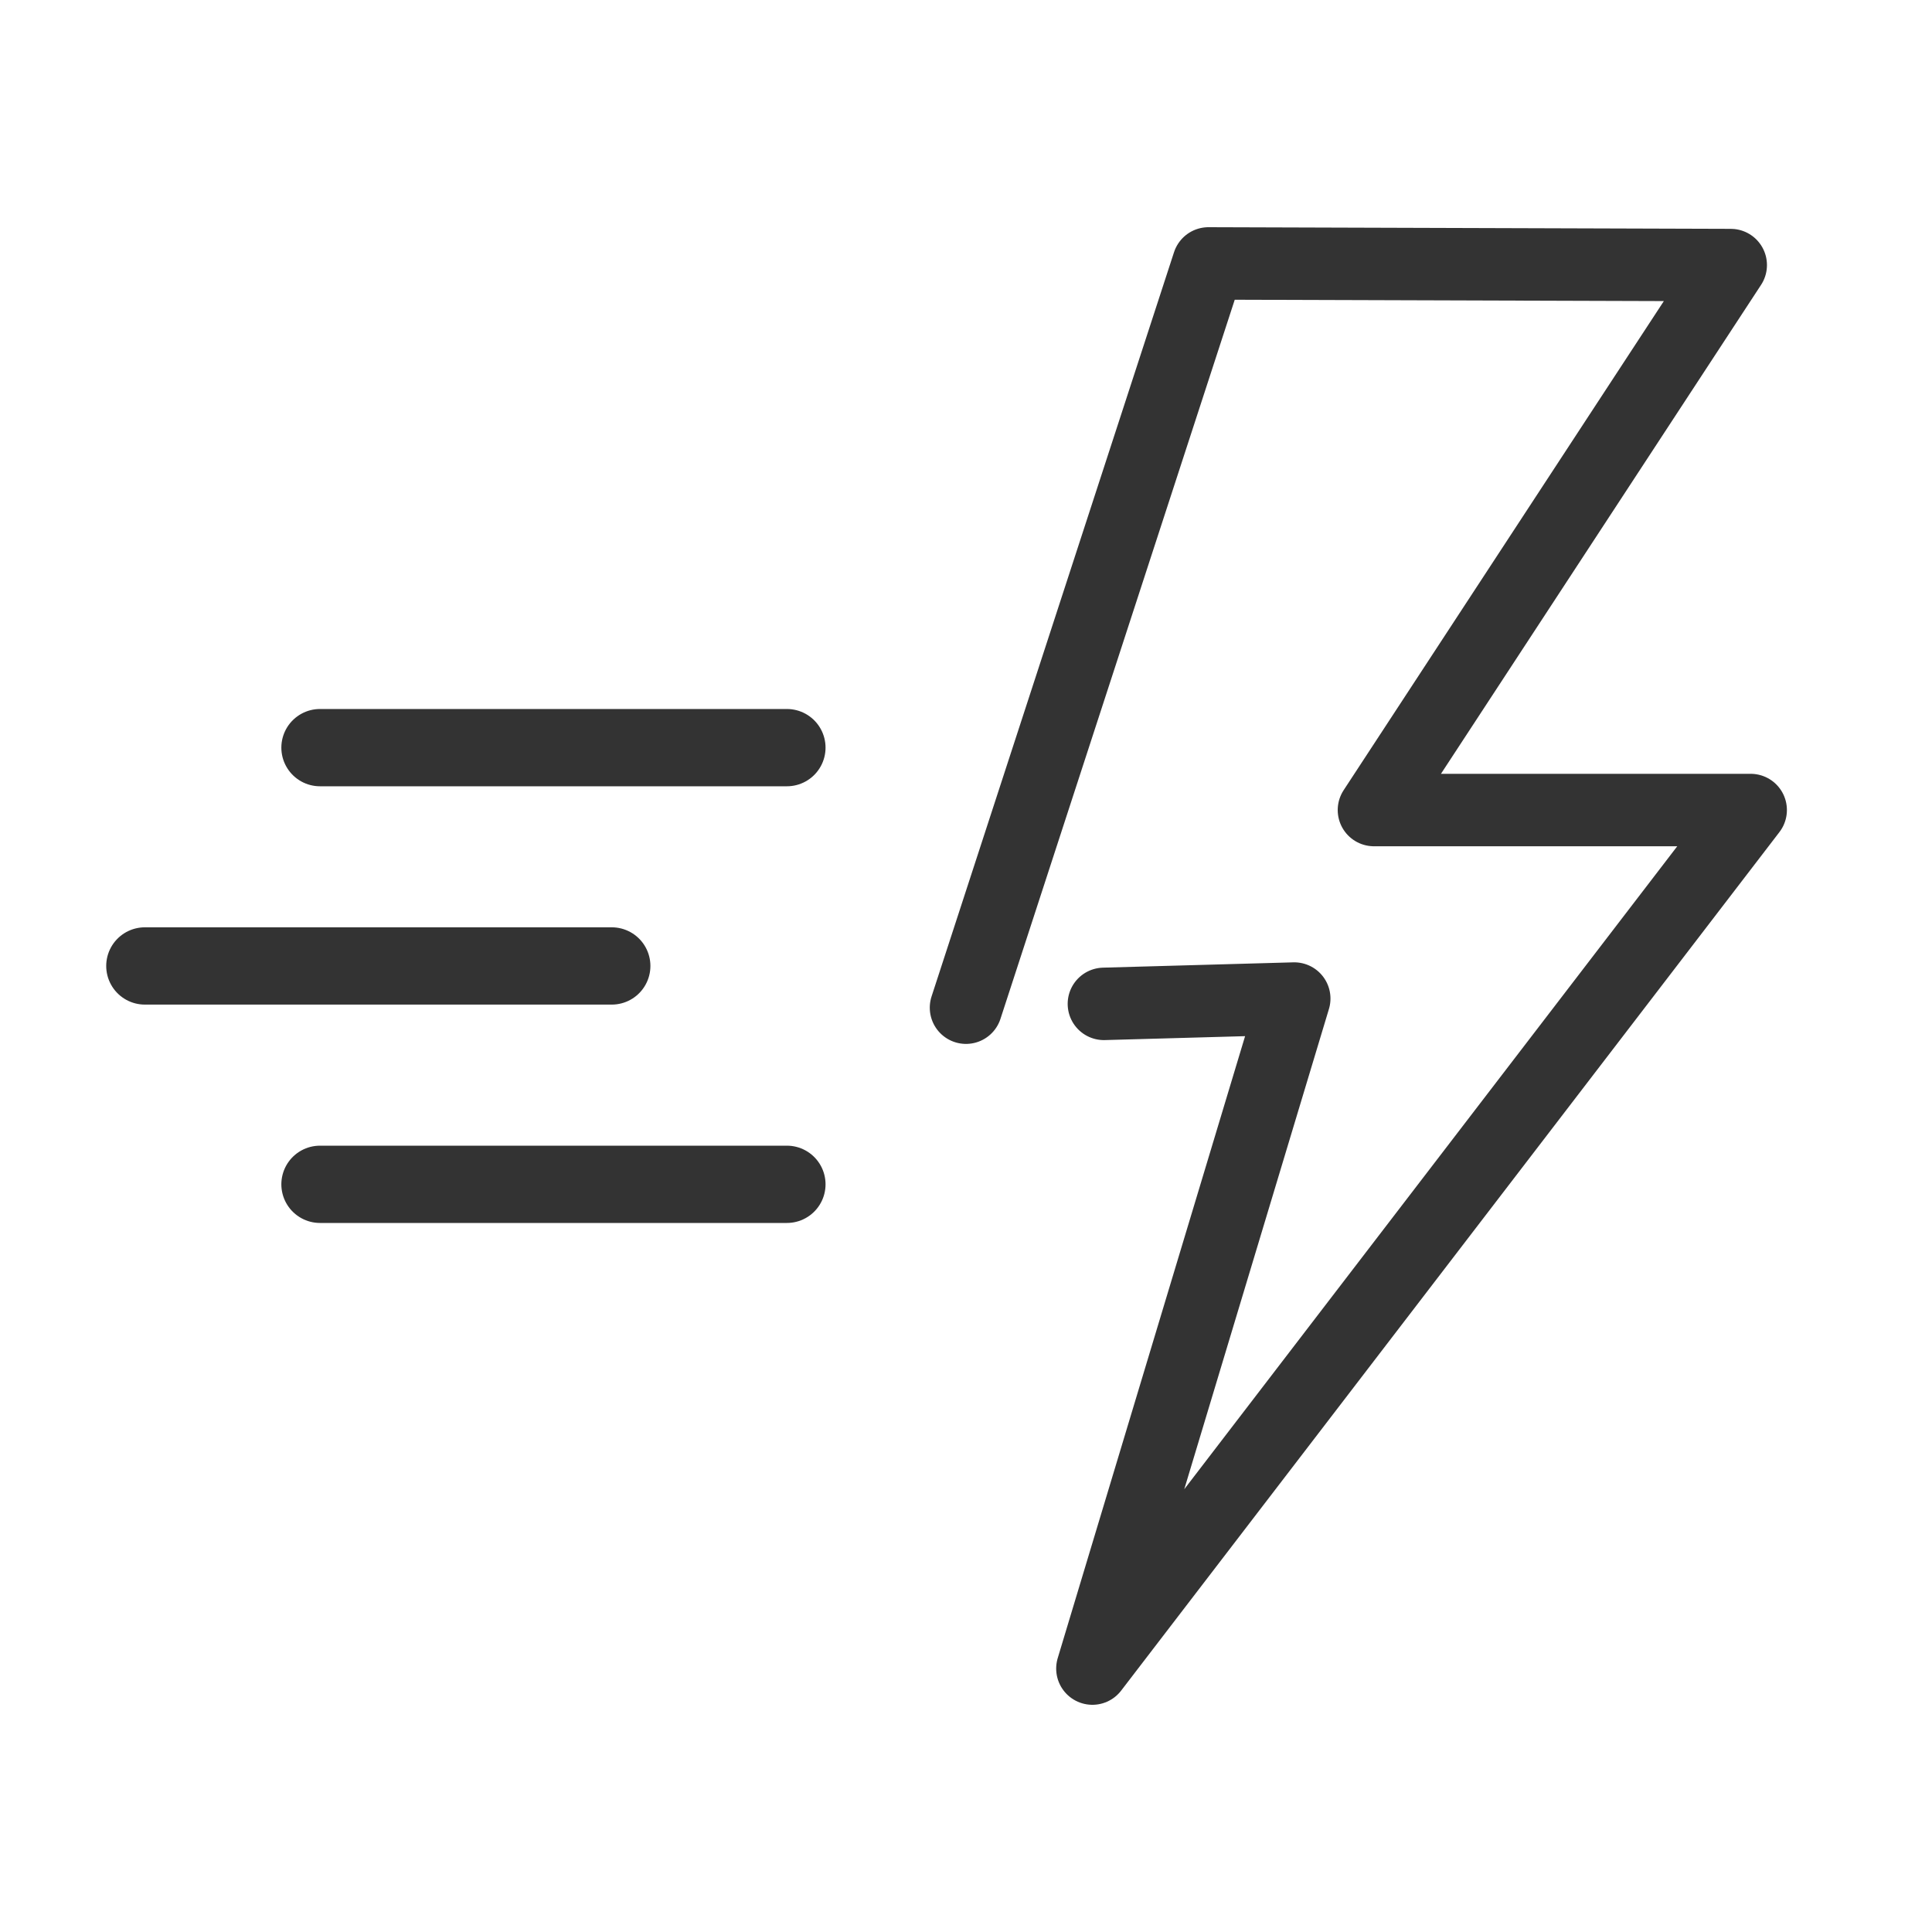 <svg xmlns="http://www.w3.org/2000/svg" width="40" height="40" viewBox="0 0 40 40">
  <g id="icon" transform="translate(-21.62 -26.874)">
    <g id="icon-2" data-name="icon">
      <g id="그룹_275" data-name="그룹 275">
        <rect id="base" width="40" height="40" transform="translate(21.62 26.874)" fill="none" opacity="0.4"/>
        <line id="line" x2="9.667" transform="translate(28.245 42.353)" fill="none" stroke="#333" stroke-linecap="round" stroke-linejoin="round" stroke-width="1.6"/>
        <line id="line-2" x2="9.667" transform="translate(24.619 46.873)" fill="none" stroke="#333" stroke-linecap="round" stroke-linejoin="round" stroke-width="1.6"/>
        <line id="line-3" x2="9.667" transform="translate(28.245 51.394)" fill="none" stroke="#333" stroke-linecap="round" stroke-linejoin="round" stroke-width="1.6"/>
        <path id="패스_2769" data-name="패스 2769" d="M755.293,474.043l5.02-15.409,10.813.034-7.387,11.283h7.8L757.91,487.726l4.179-13.872-3.941.11" transform="translate(-713.673 -426.306)" fill="none" stroke="#333" stroke-linecap="round" stroke-linejoin="round" stroke-width="1.5"/>
      </g>
    </g>
  </g>
</svg>
